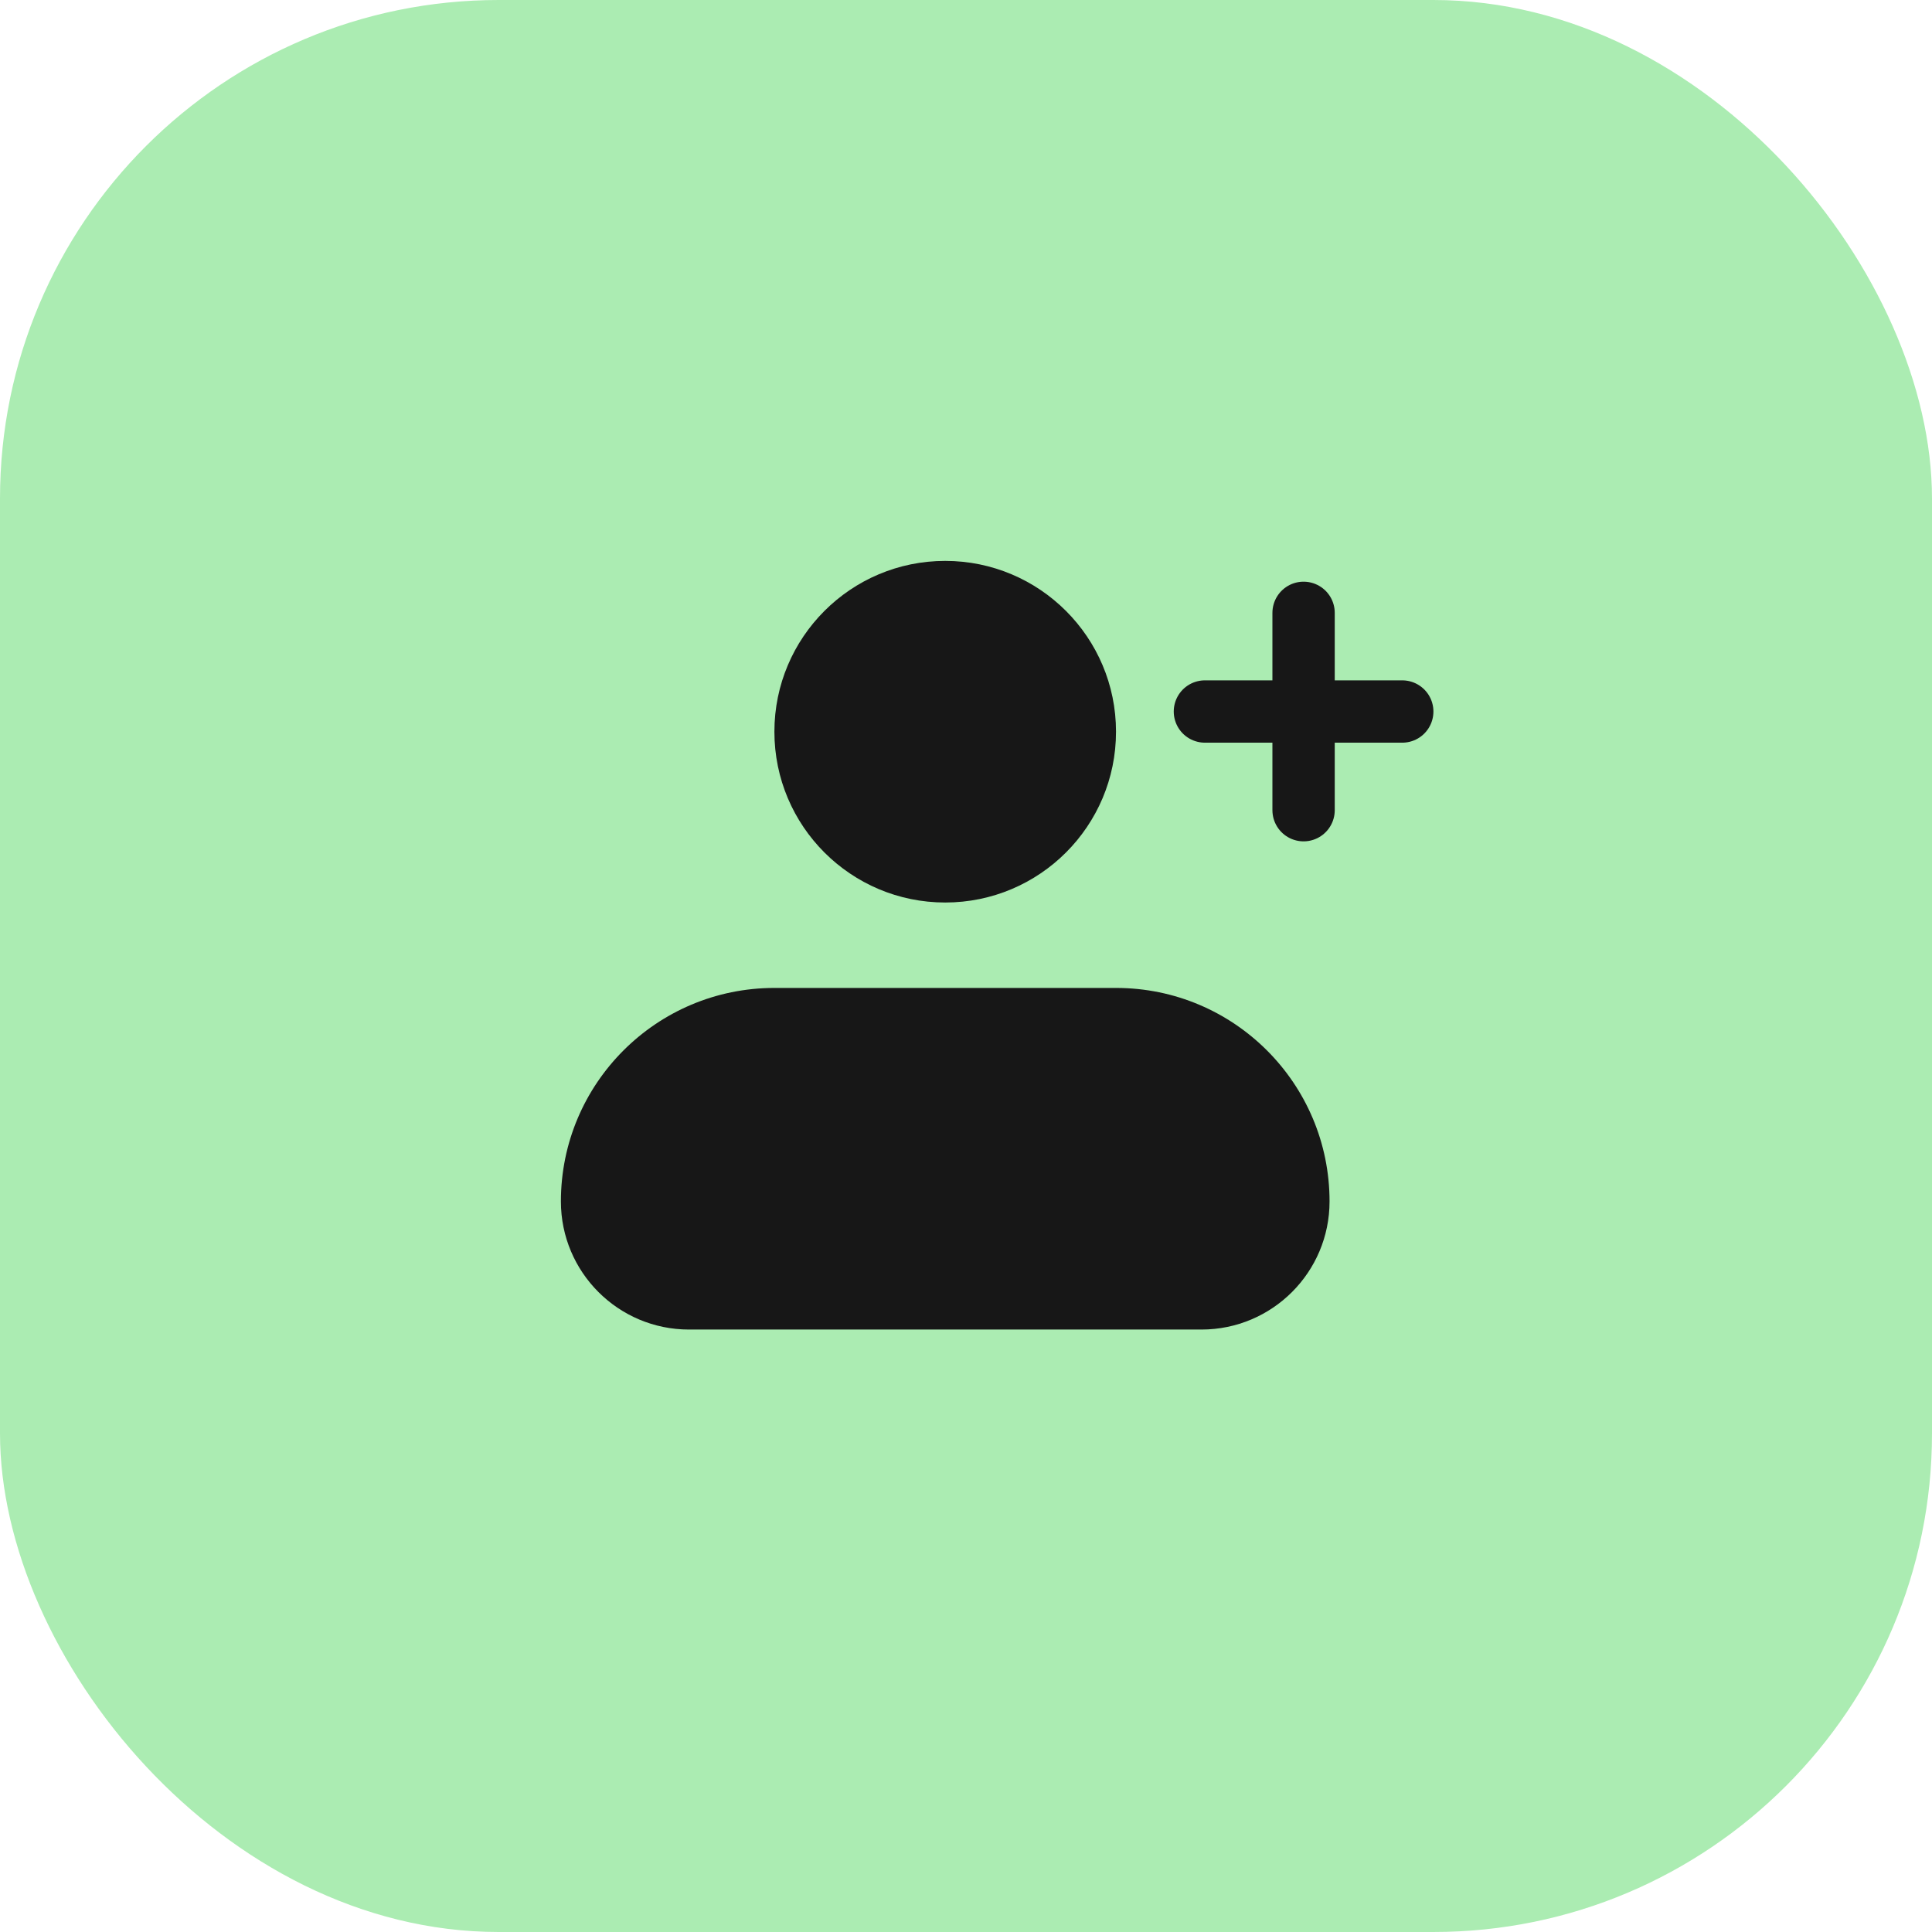 <svg xmlns="http://www.w3.org/2000/svg" width="93" height="93" viewBox="0 0 93 93" fill="none"><rect width="93" height="93" rx="24" fill="#ABECB2"></rect><path fill-rule="evenodd" clip-rule="evenodd" d="M37.277 35.222C37.277 30.681 40.958 27 45.499 27C50.04 27 53.721 30.681 53.721 35.222C53.721 39.763 50.04 43.444 45.499 43.444C40.958 43.444 37.277 39.763 37.277 35.222ZM37.278 47.556C31.602 47.556 27 52.157 27 57.833C27 61.239 29.761 64 33.167 64H57.833C61.239 64 64 61.239 64 57.833C64 52.157 59.398 47.556 53.722 47.556H37.278Z" fill="#171717"></path><path d="M62.75 29.5V39M67.5 34.25L58 34.25" stroke="#171717" stroke-width="3" stroke-linecap="round"></path></svg>